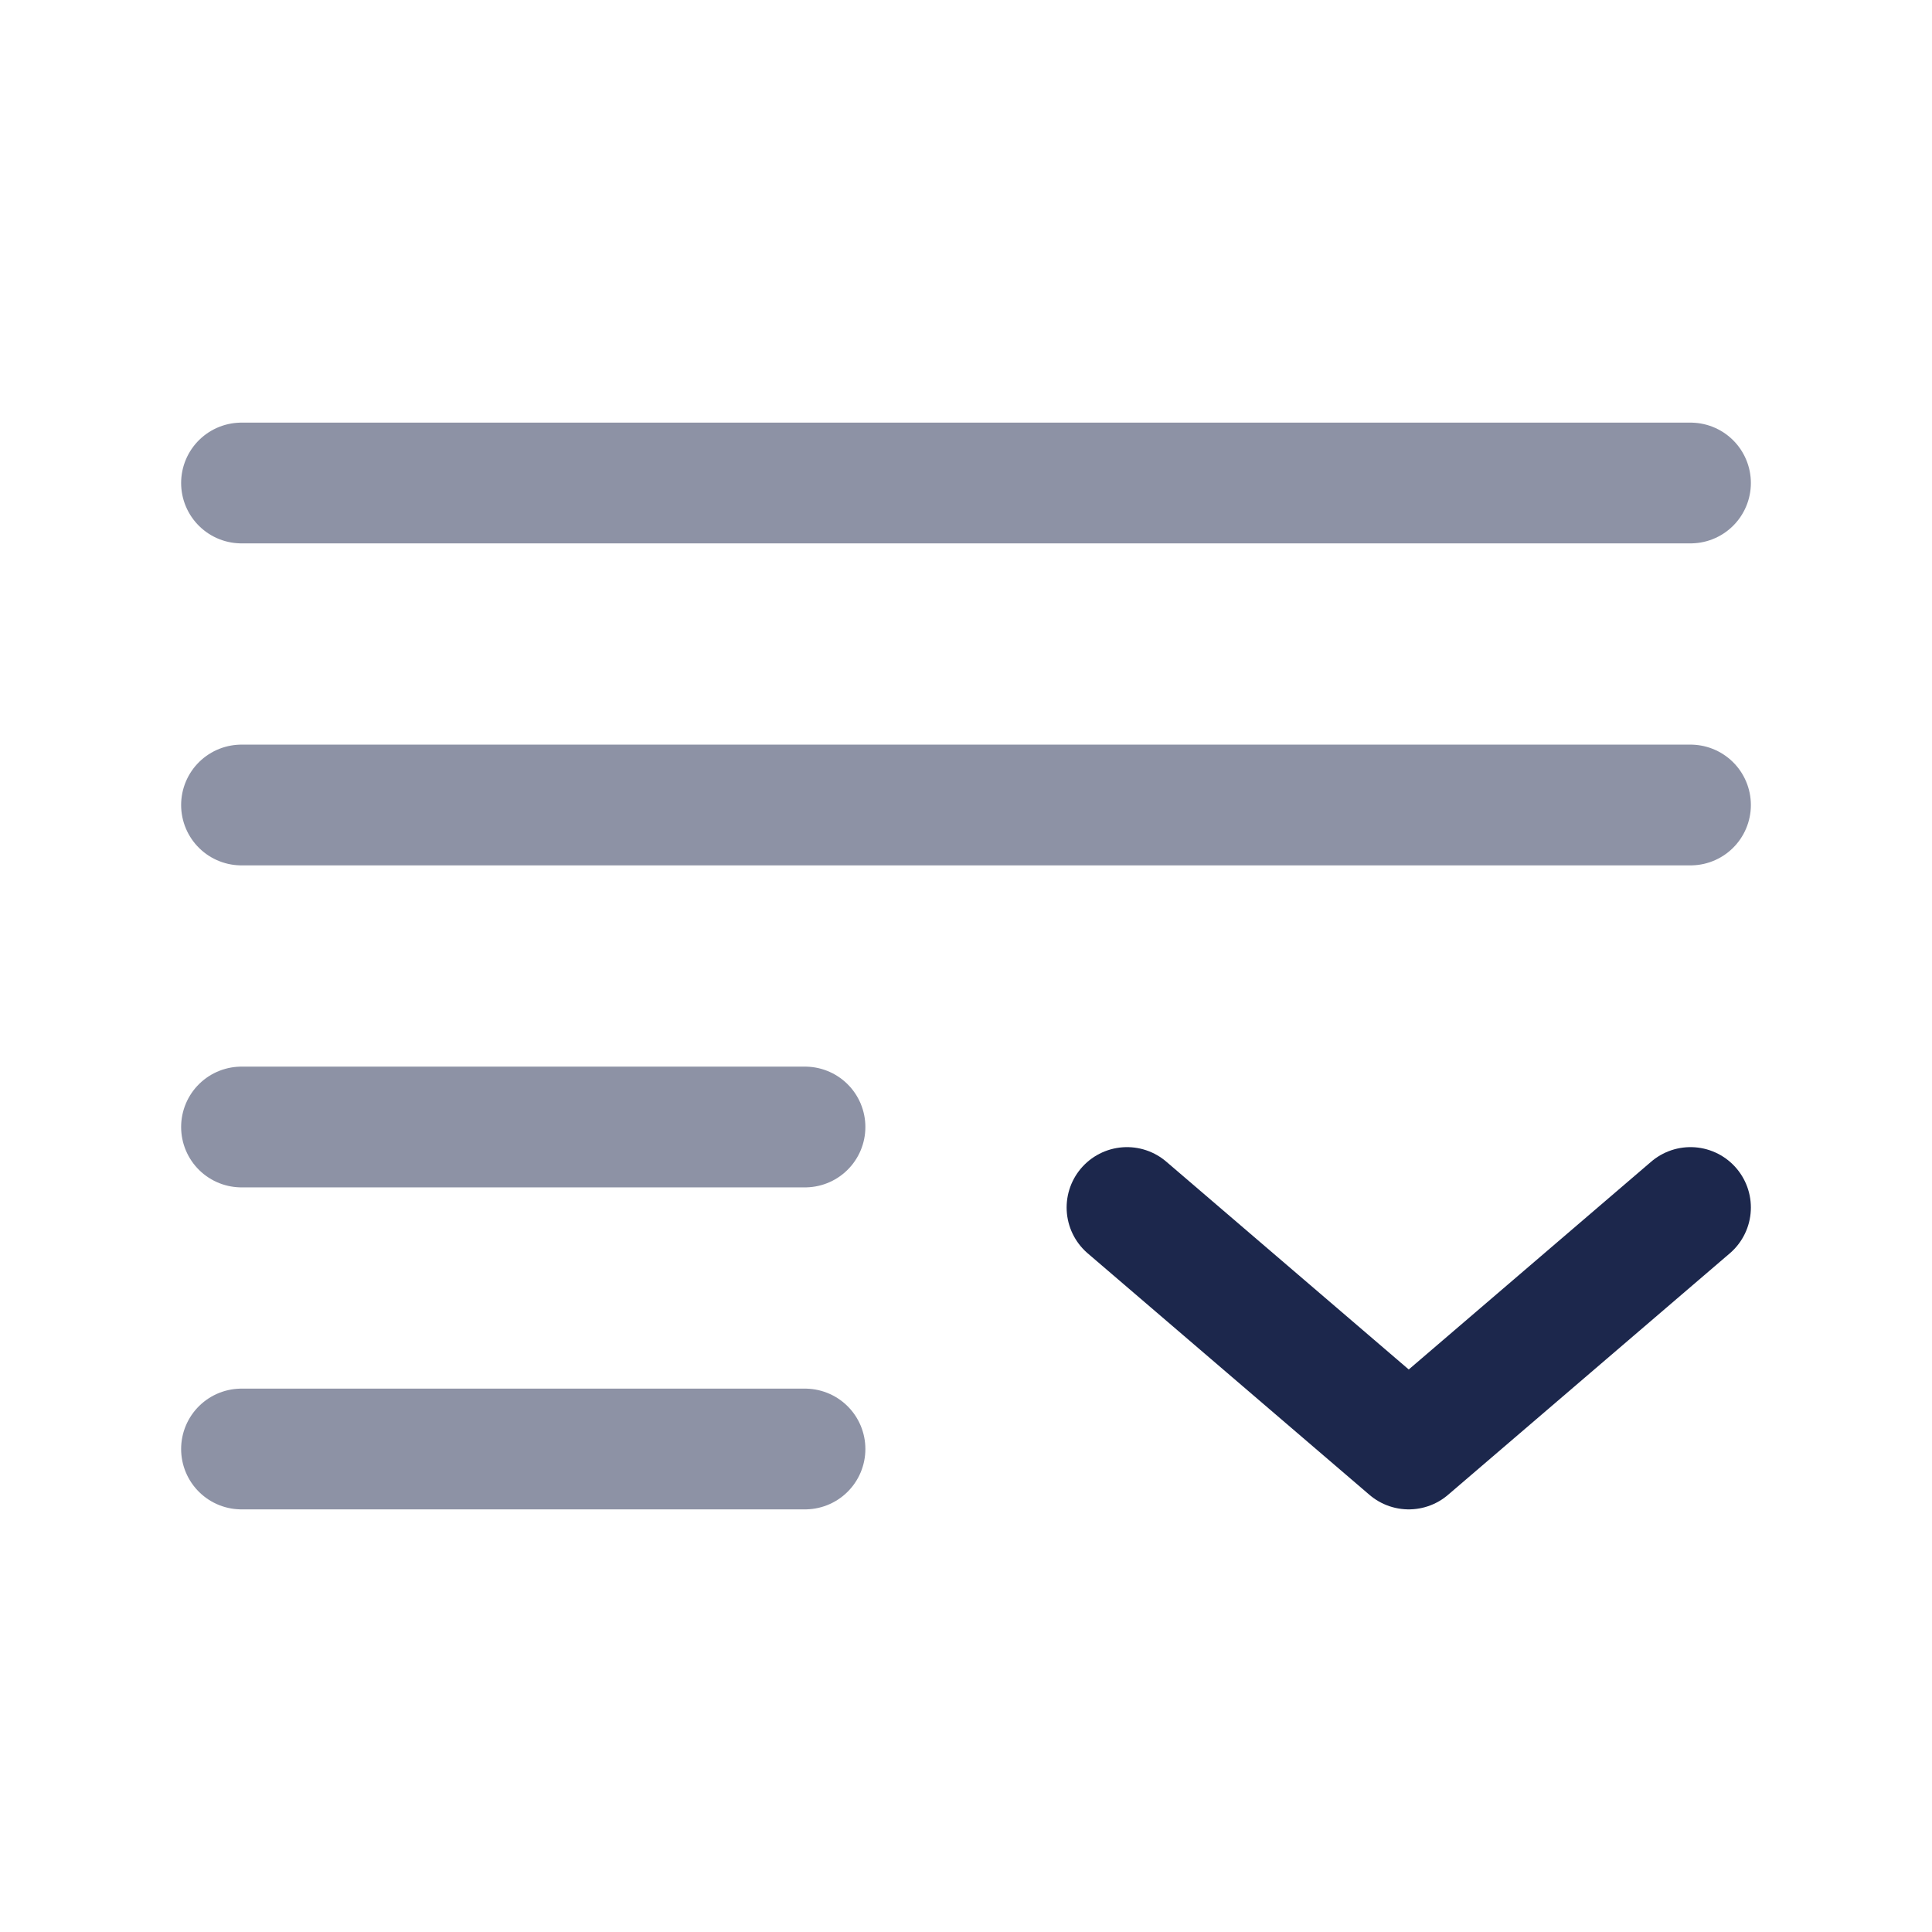 <?xml version="1.0" encoding="utf-8"?><!-- Скачано с сайта svg4.ru / Downloaded from svg4.ru -->
<svg width="800px" height="800px" viewBox="0 0 24 24" fill="none" xmlns="http://www.w3.org/2000/svg">
<path opacity="0.5" d="M21 6L3 6" stroke="#1C274C" stroke-width="1.5" stroke-linecap="round"/>
<path opacity="0.5" d="M21 10L3 10" stroke="#1C274C" stroke-width="1.5" stroke-linecap="round"/>
<path opacity="0.5" d="M10 14H3" stroke="#1C274C" stroke-width="1.5" stroke-linecap="round"/>
<path opacity="0.5" d="M10 18H3" stroke="#1C274C" stroke-width="1.5" stroke-linecap="round"/>
<path d="M14 15L17.5 18L21 15" stroke="#1C274C" stroke-width="1.5" stroke-linecap="round" stroke-linejoin="round"/>
</svg>